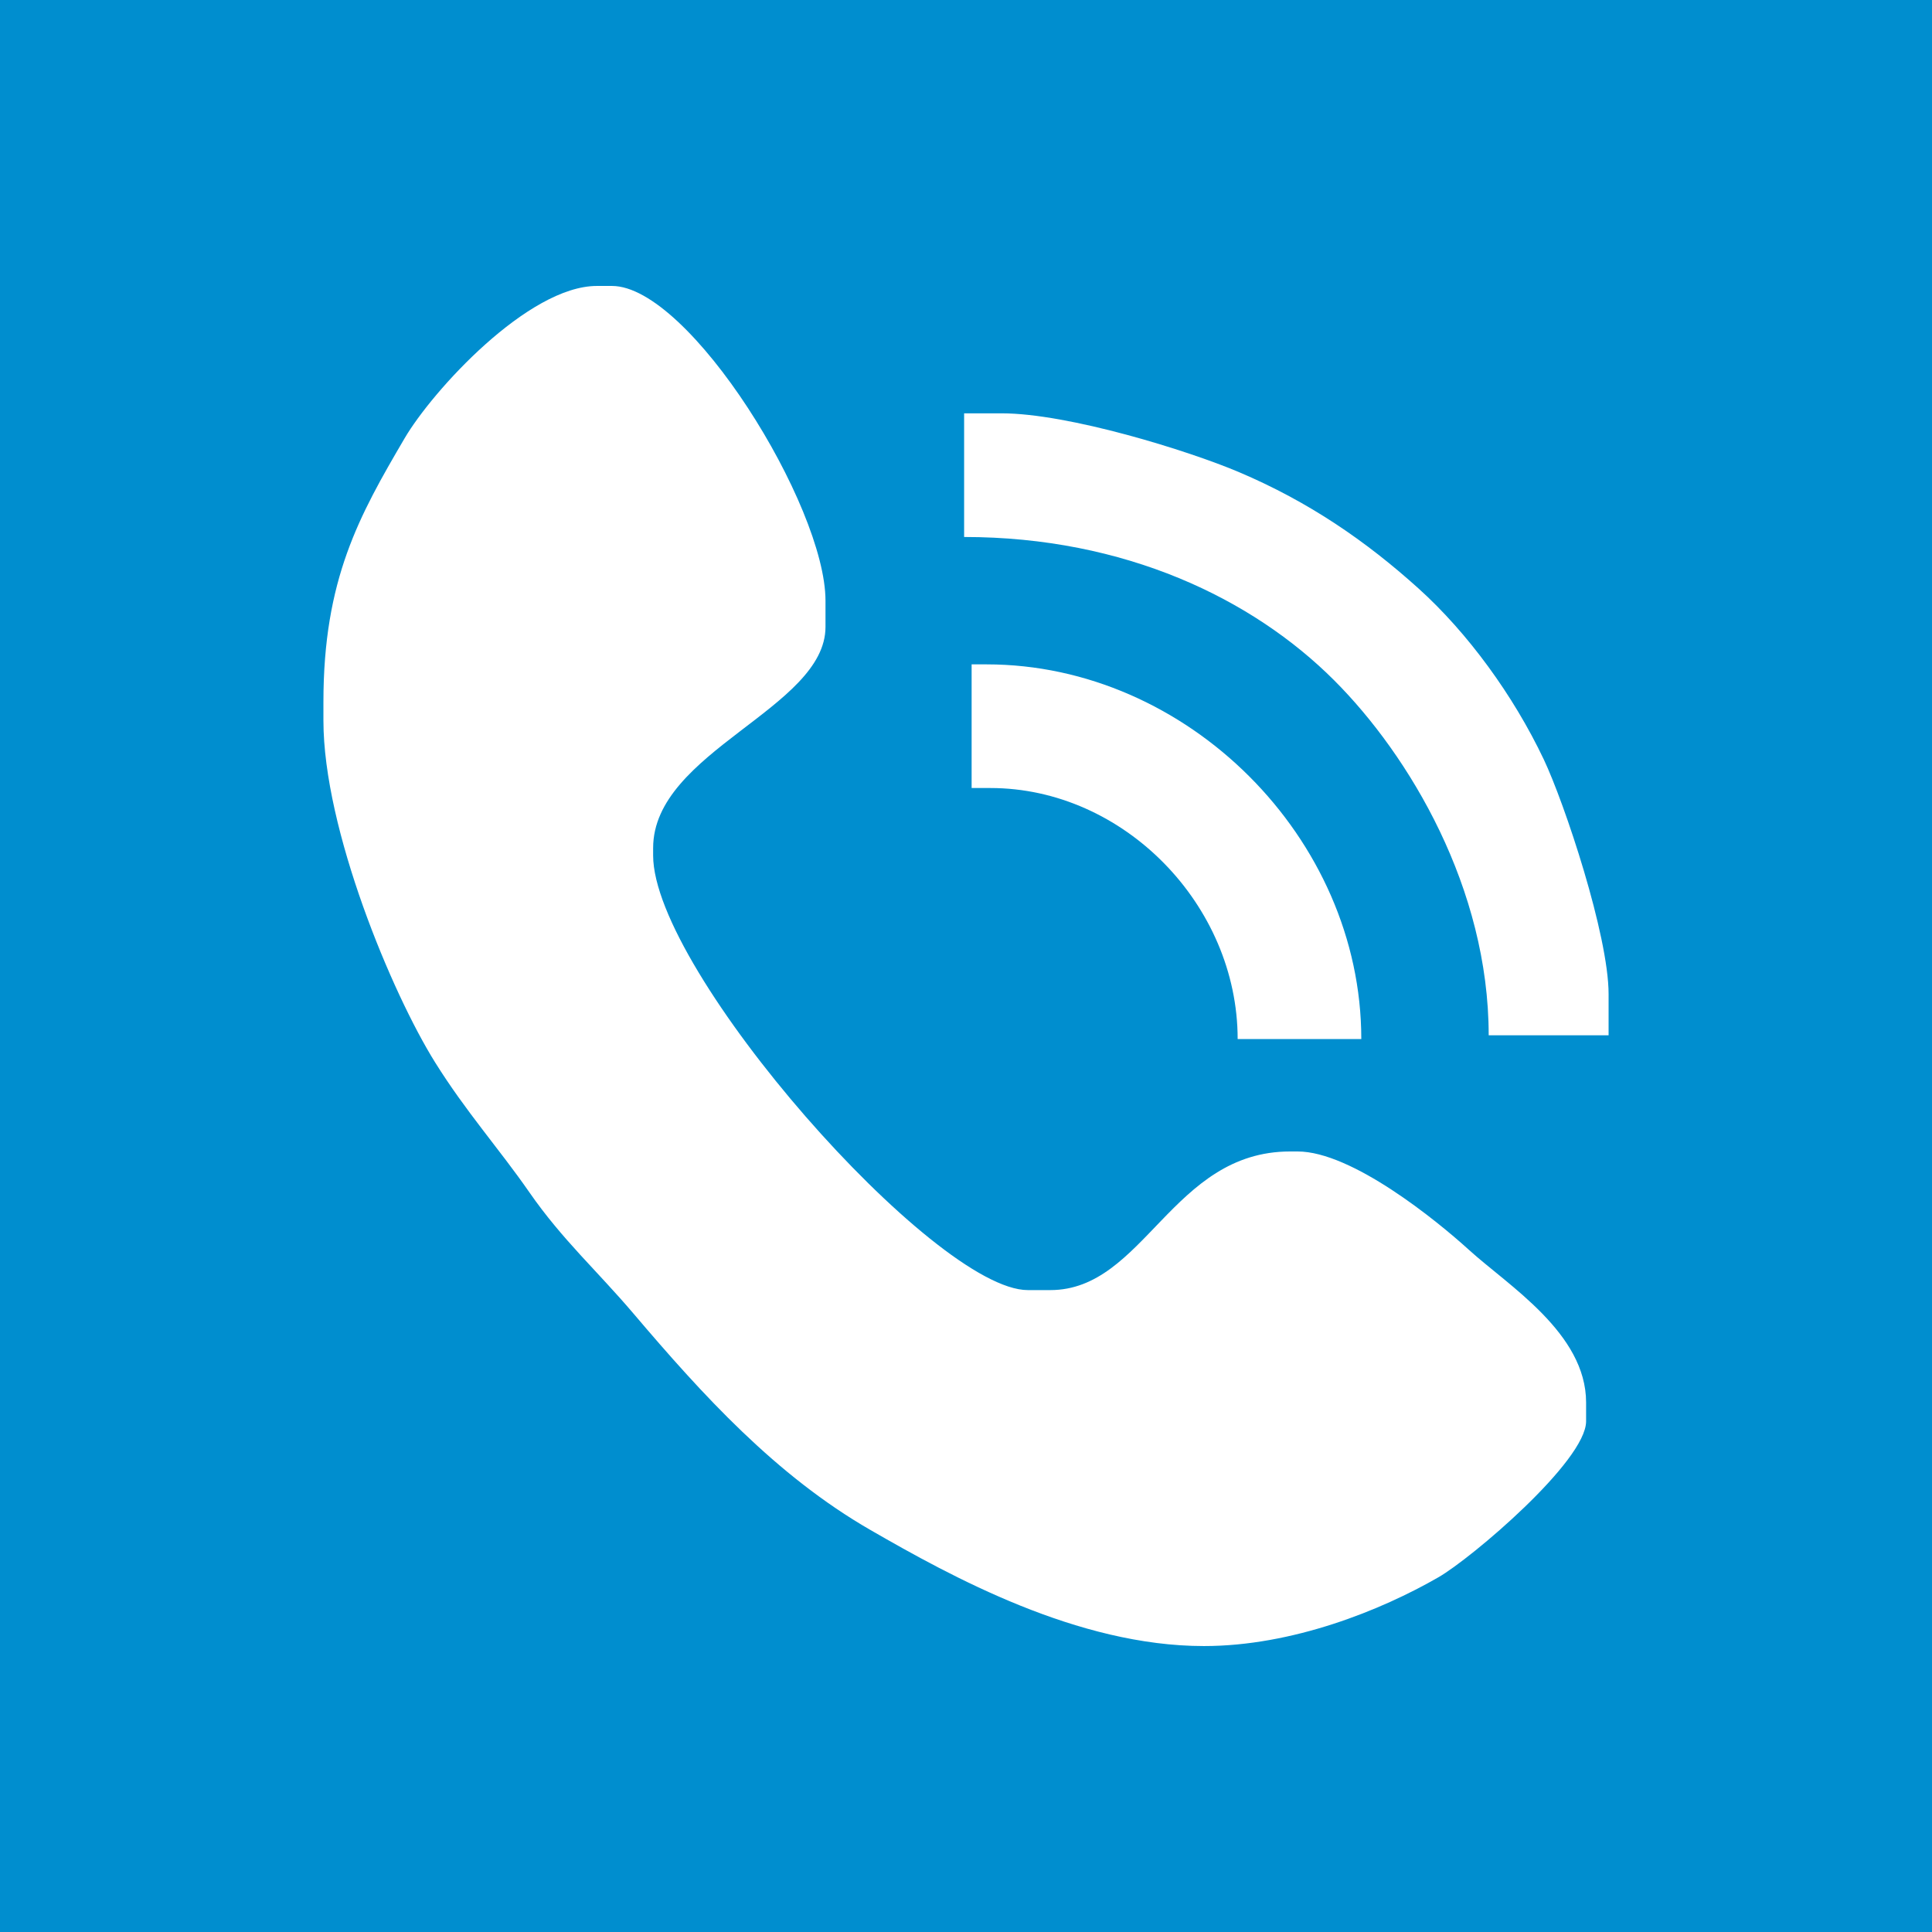 <?xml version="1.0" encoding="UTF-8" standalone="no"?><svg xmlns="http://www.w3.org/2000/svg" clip-rule="evenodd" fill="#008ecf" fill-rule="evenodd" height="191.378" image-rendering="optimizeQuality" shape-rendering="geometricPrecision" text-rendering="geometricPrecision" viewBox="0 0 191.378 191.378" width="191.378"><g><g><path d="M0 0H191.378V191.378H0z"/><path d="M64.698 83.998c0,-9.557 17.073,-13.825 17.073,-21.898l0 -2.598c0,-9.395 -13.478,-31.177 -21.155,-31.177l-1.485 0c-6.812,0 -16.287,10.374 -19.053,15.093 -4.497,7.67 -8.041,13.967 -8.041,26.105l0 1.856c0,10.783 6.794,27.02 11.059,33.85 3.08,4.931 6.307,8.506 9.362,12.907 3.236,4.66 6.736,7.793 10.29,11.979 6.85,8.068 14.117,16.047 23.471,21.439 8.05,4.64 20.515,11.499 33.038,11.499 8.762,0 17.541,-3.533 23.242,-6.821 3.242,-1.869 14.615,-11.497 14.615,-15.448l0 -1.856c0,-6.865 -7.705,-11.572 -11.604,-15.119 -3.17,-2.885 -11.594,-9.748 -16.975,-9.748l-0.742 0c-11.717,0 -14.439,13.732 -23.754,13.732l-2.227 0c-9.27,0 -37.115,-31.571 -37.115,-43.053l0 -0.742zm31.548 -5.939l1.856 0c13.216,0 24.496,11.588 24.496,24.867l12.248 0c0,-19.911 -17.236,-37.115 -37.115,-37.115l-1.485 0 0 12.248zm-0.742 -24.867c15.929,0 28.576,6.12 36.652,14.196 7.461,7.461 15.309,20.602 15.309,35.167l11.877 0 0 -4.083c0,-5.824 -4.369,-18.927 -6.429,-23.264 -3,-6.315 -7.519,-12.518 -12.402,-16.919 -5.206,-4.692 -10.848,-8.579 -17.794,-11.527 -4.976,-2.111 -16.878,-5.819 -23.502,-5.819l-3.712 0 0 12.248z" fill="#ffffff"/></g></g></svg>